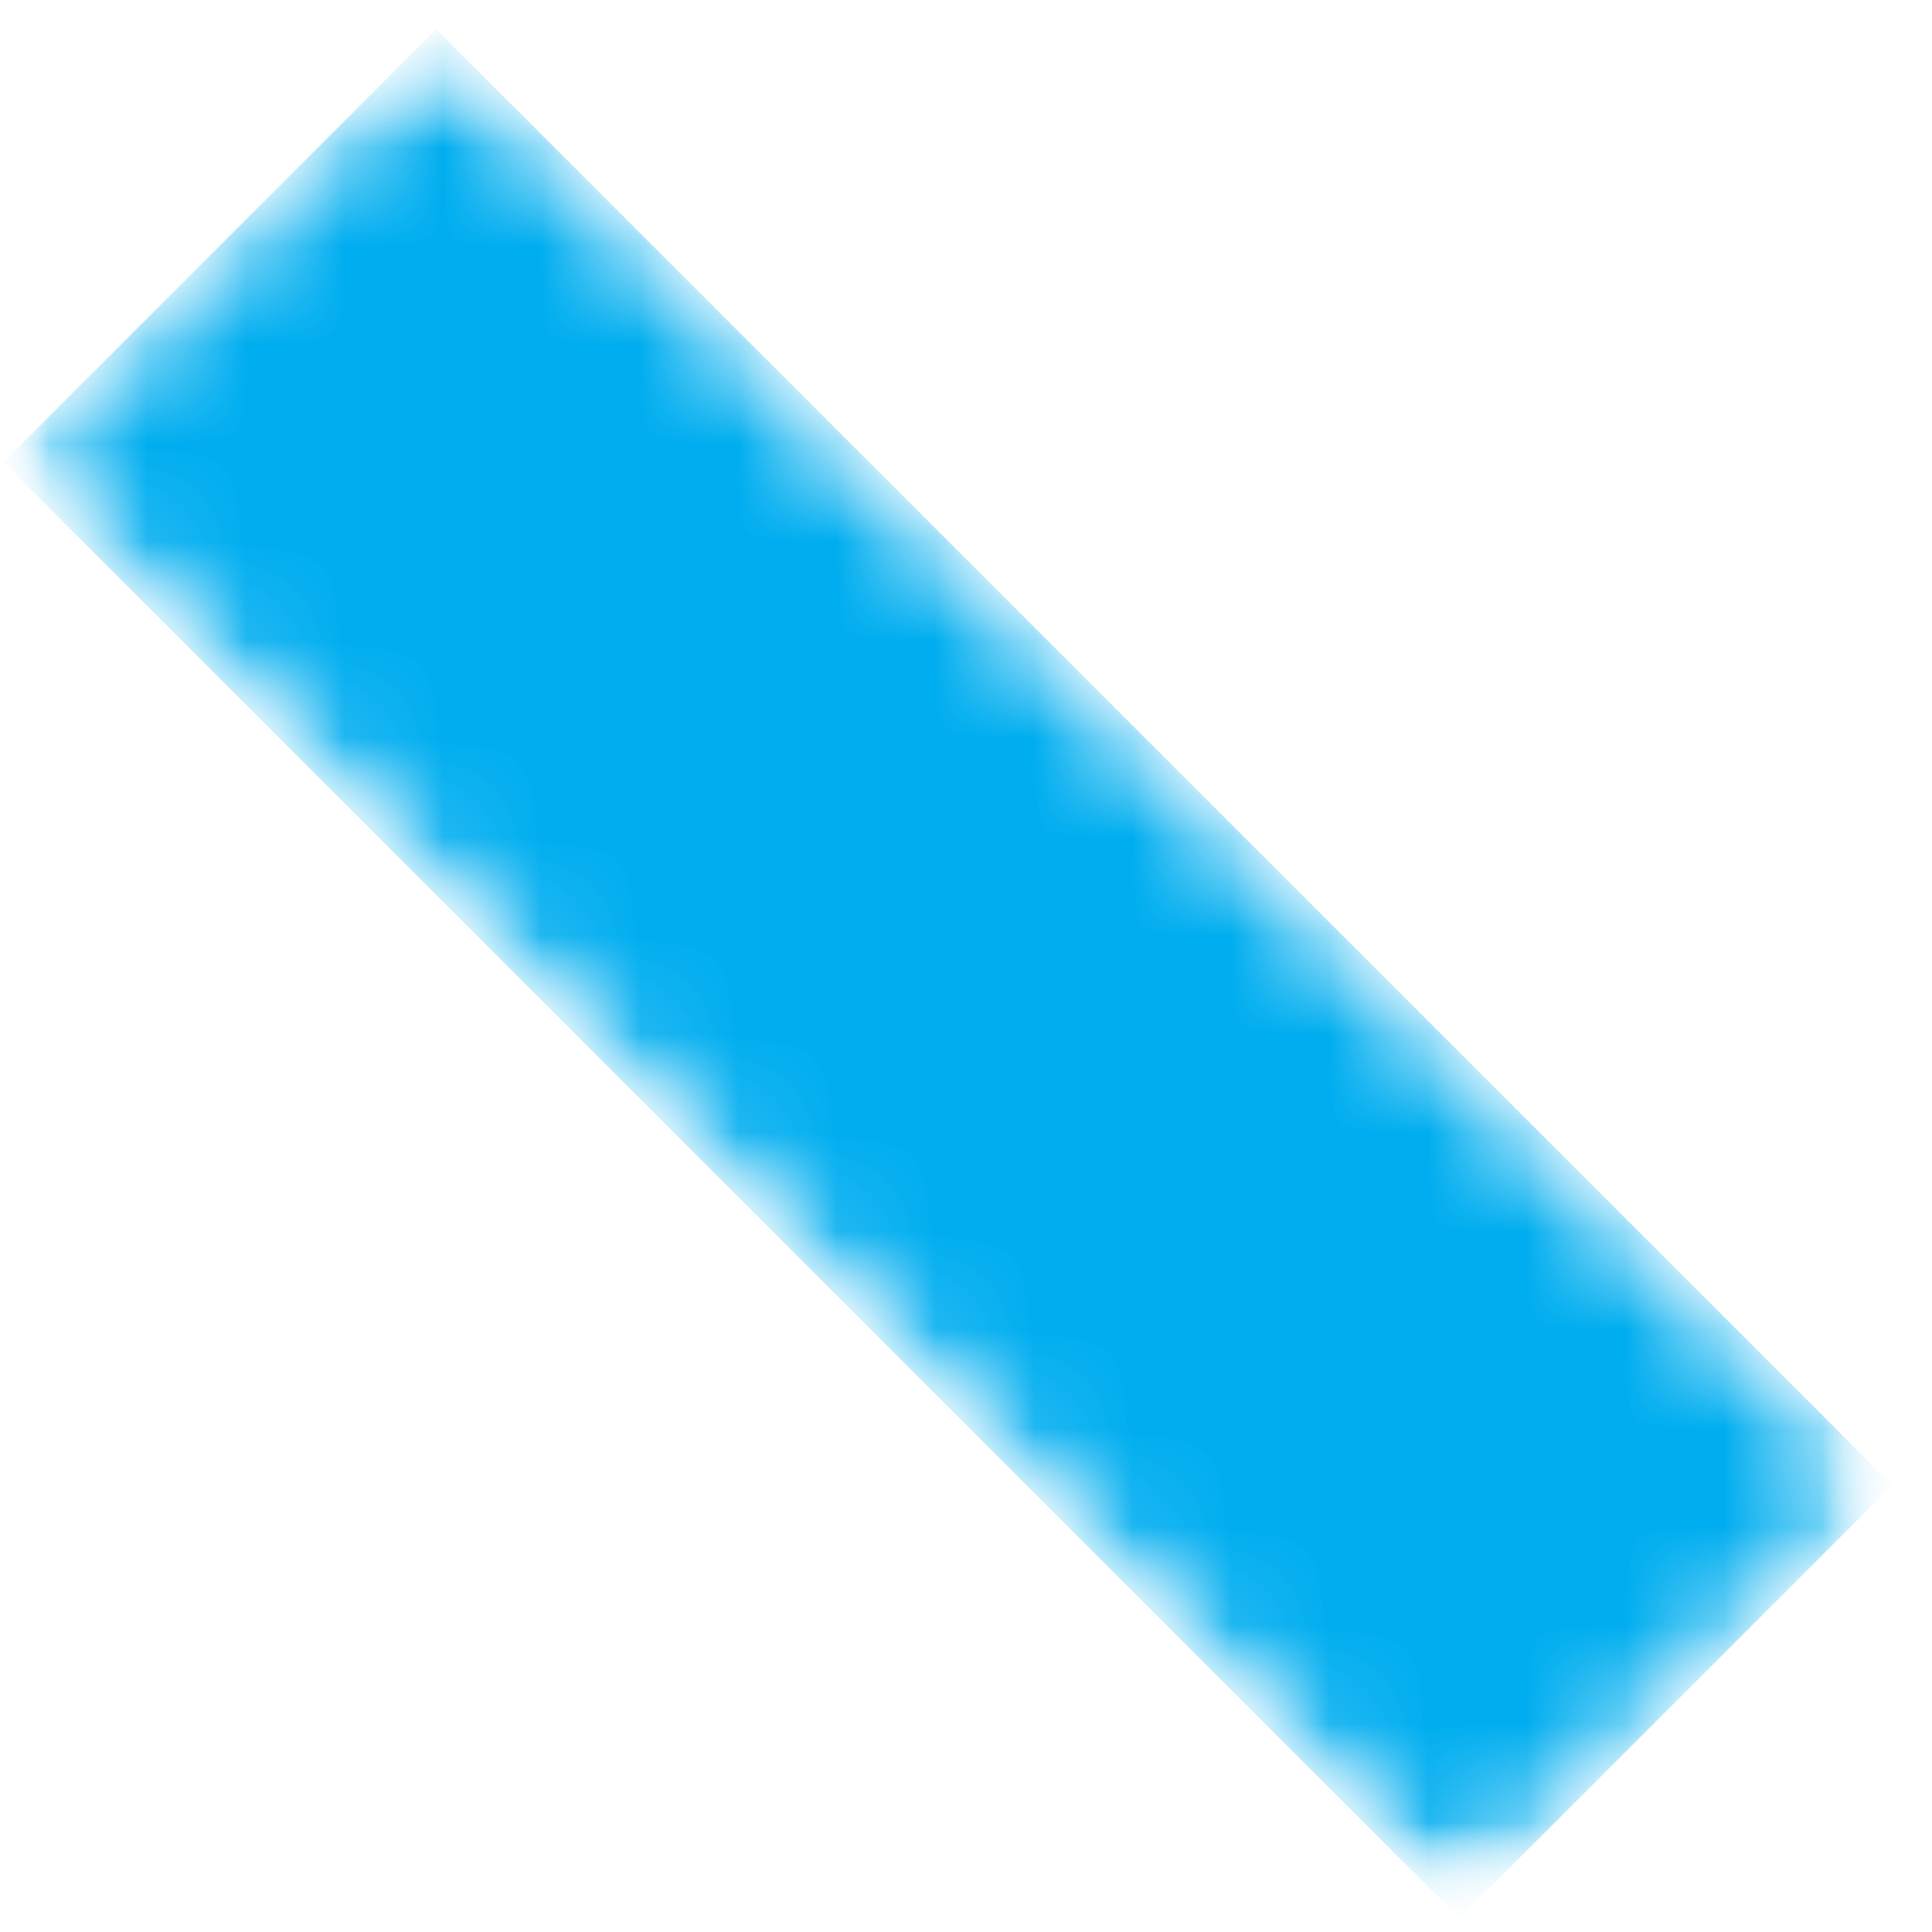 <?xml version="1.0" encoding="utf-8"?>
<svg xmlns="http://www.w3.org/2000/svg" fill="none" height="100%" overflow="visible" preserveAspectRatio="none" style="display: block;" viewBox="0 0 19.624 19.624" width="100%">
<g id="Clip path group">
<mask height="20" id="mask0_0_1422" maskUnits="userSpaceOnUse" style="mask-type:luminance" width="20" x="0" y="0">
<g id="970c0d6fcb">
<path d="M0 0H19.624V19.624H0V0Z" fill="white" id="Vector"/>
</g>
</mask>
<g mask="url(#mask0_0_1422)">
<g id="Group">
<g id="Clip path group_2">
<mask height="20" id="mask1_0_1422" maskUnits="userSpaceOnUse" style="mask-type:luminance" width="20" x="0" y="0">
<g id="5a03990370">
<path d="M0.035 4.694L4.43 0.297L19.218 15.082L14.82 19.48L0.035 4.694Z" fill="white" id="Vector_2"/>
</g>
</mask>
<g mask="url(#mask1_0_1422)">
<g id="Group_2">
<g id="Group_3">
<g id="Clip path group_3">
<mask height="20" id="mask2_0_1422" maskUnits="userSpaceOnUse" style="mask-type:luminance" width="20" x="0" y="0">
<g id="0cf4b5998b">
<path d="M19.624 0H0V19.624H19.624V0Z" fill="white" id="Vector_3"/>
</g>
</mask>
<g mask="url(#mask2_0_1422)">
<g id="Group_4">
<g id="Clip path group_4">
<mask height="20" id="mask3_0_1422" maskUnits="userSpaceOnUse" style="mask-type:luminance" width="20" x="0" y="0">
<g id="42387a62d8">
<path d="M-7.21669e-06 0.19H19.22V19.601H-7.21669e-06V0.19Z" fill="white" id="Vector_4"/>
</g>
</mask>
<g mask="url(#mask3_0_1422)">
<g id="Group_5">
<g id="Clip path group_5">
<mask height="20" id="mask4_0_1422" maskUnits="userSpaceOnUse" style="mask-type:luminance" width="20" x="0" y="0">
<g id="b4f9920d84">
<path d="M0.035 4.694L4.43 0.297L19.218 15.082L14.82 19.48L0.035 4.694Z" fill="white" id="Vector_5"/>
</g>
</mask>
<g mask="url(#mask4_0_1422)">
<g id="Group_6">
<path d="M0.035 4.694L4.43 0.297L19.22 15.085L14.823 19.482L0.035 4.694Z" fill="#00ADEF" id="Vector_6"/>
</g>
</g>
</g>
</g>
</g>
</g>
</g>
</g>
</g>
</g>
</g>
</g>
</g>
</g>
</g>
</g>
</svg>